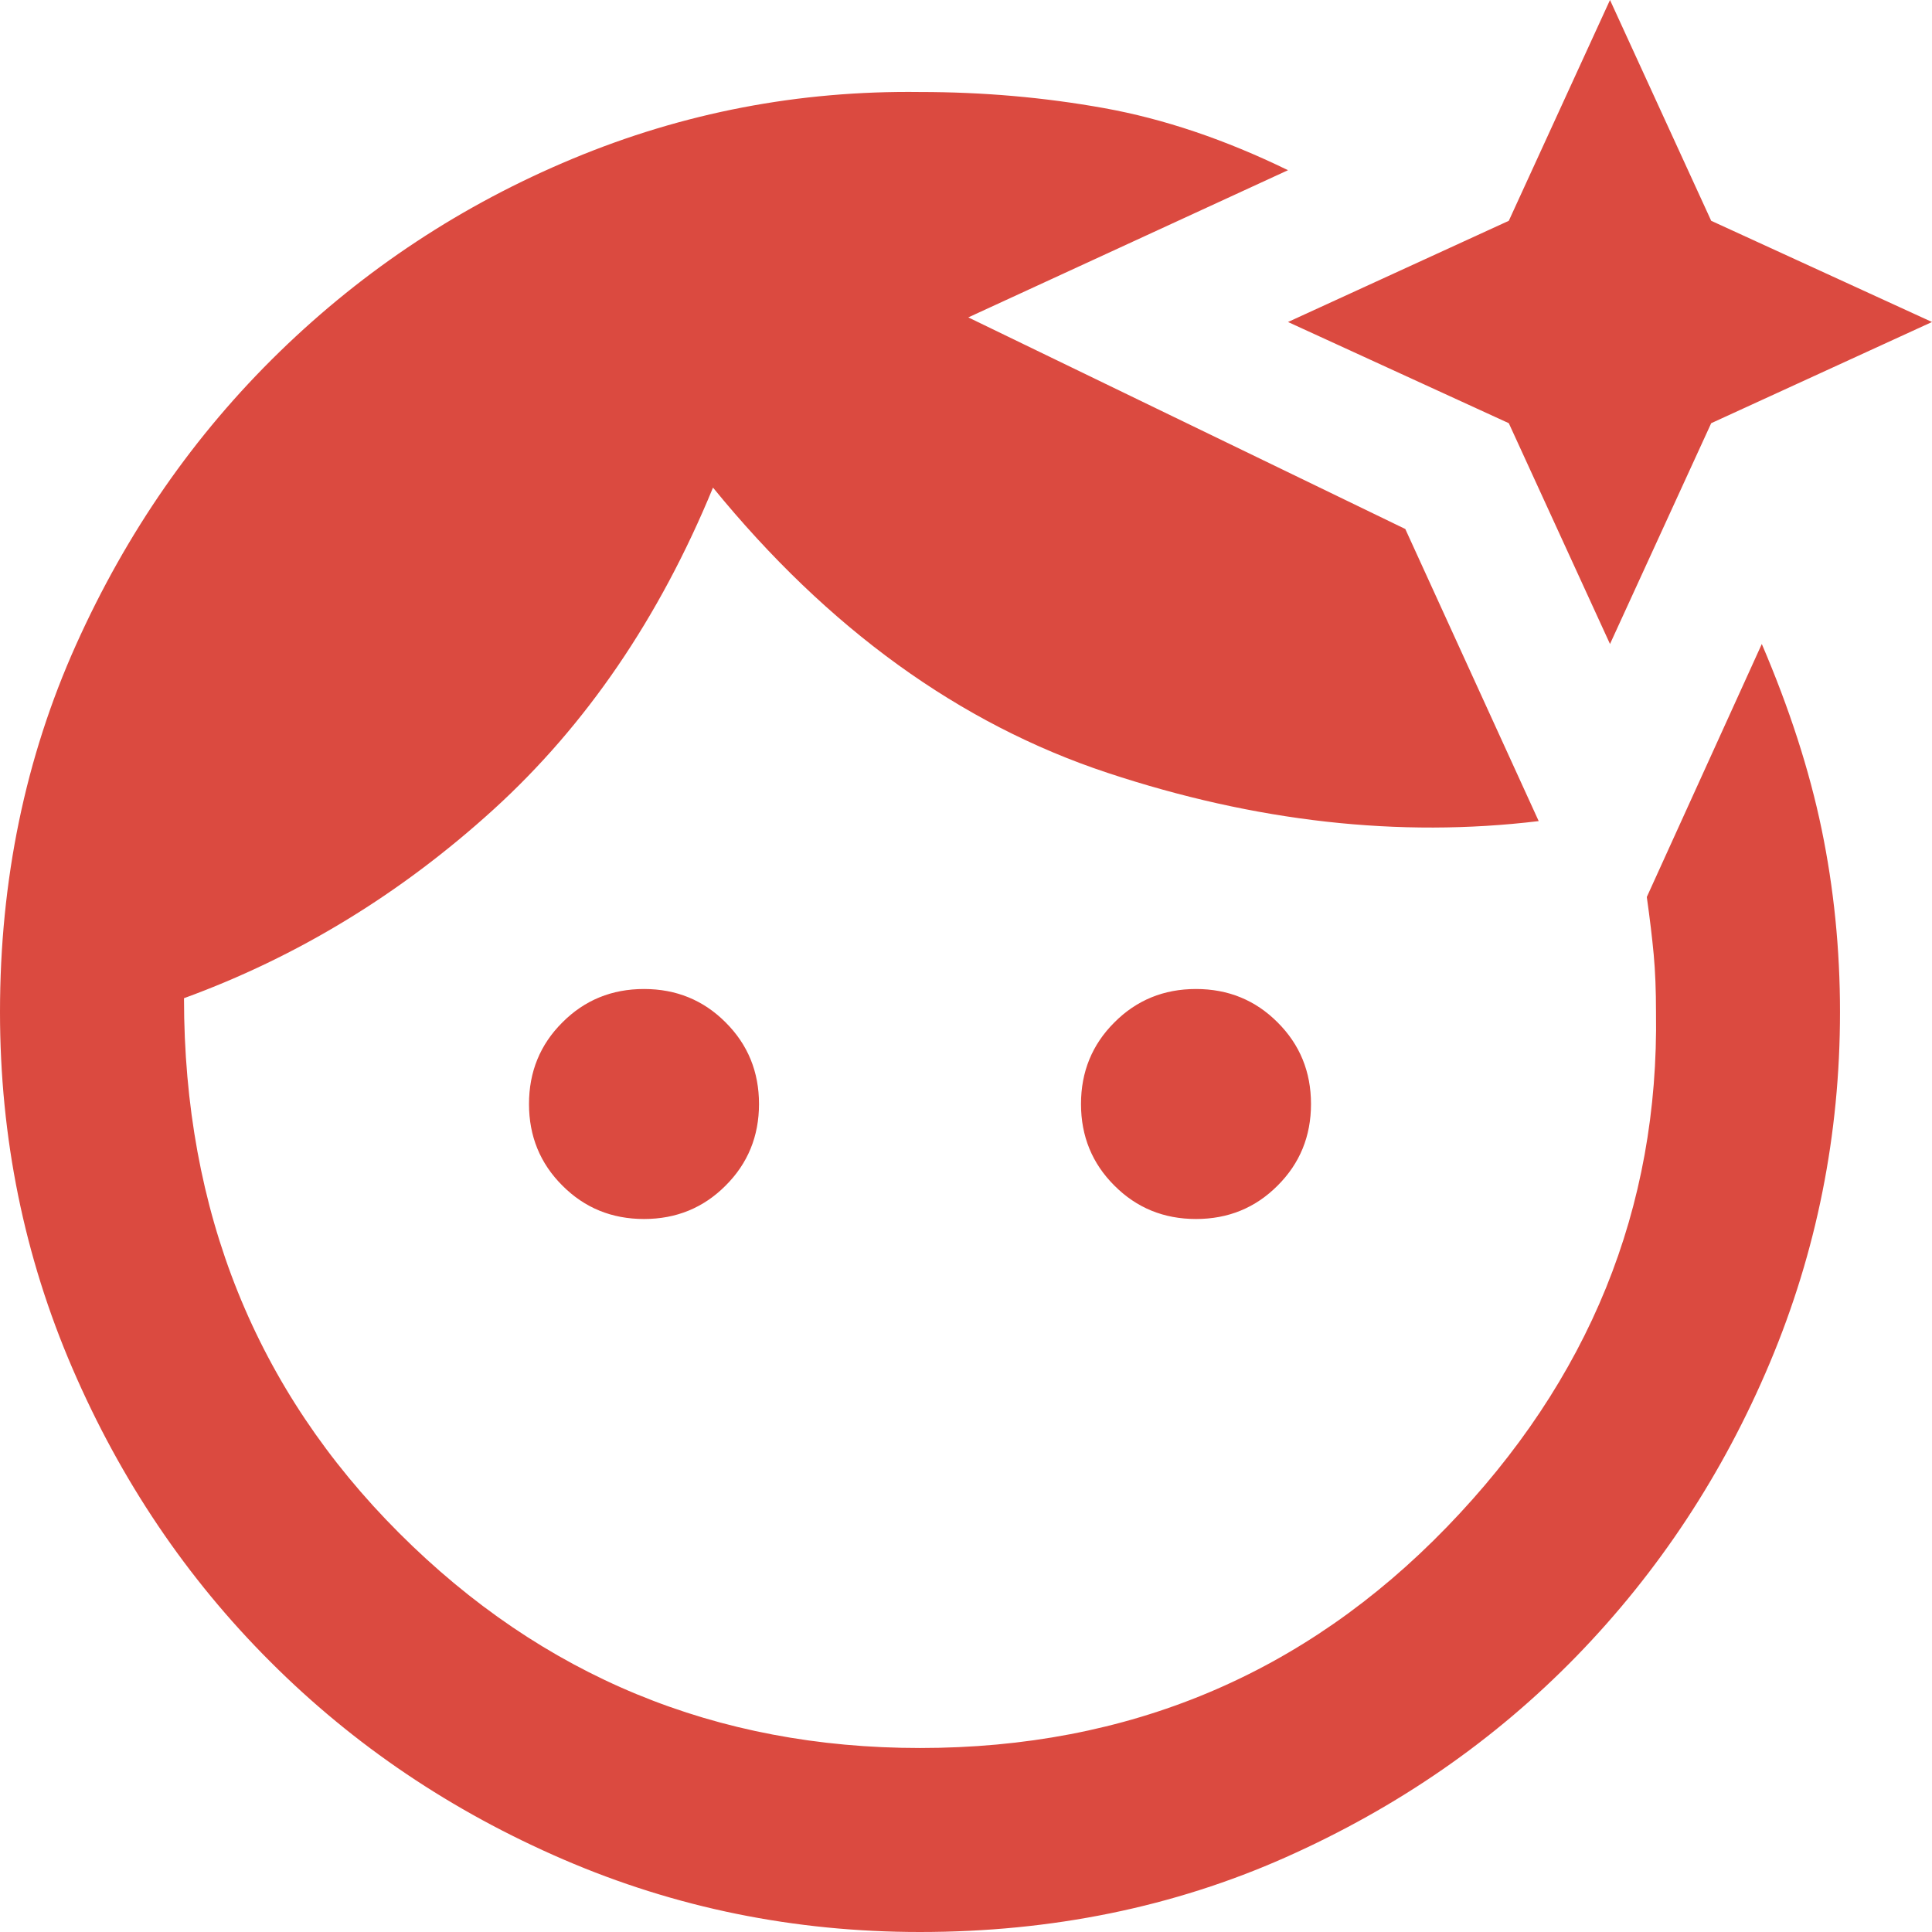 <svg width="21" height="21" viewBox="0 0 21 21" fill="none" xmlns="http://www.w3.org/2000/svg">
<path d="M10 21C8.633 21 7.342 20.737 6.125 20.212C4.908 19.687 3.846 18.971 2.938 18.062C2.029 17.154 1.313 16.092 0.788 14.875C0.263 13.658 0 12.367 0 11C0 9.567 0.275 8.237 0.825 7.012C1.375 5.787 2.113 4.725 3.038 3.825C3.963 2.925 5.025 2.225 6.225 1.725C7.425 1.225 8.683 0.983 10 1C10.683 1 11.35 1.058 12 1.175C12.65 1.292 13.317 1.517 14 1.85L10.525 3.45L15.275 5.75L16.725 8.925C15.208 9.108 13.646 8.933 12.037 8.4C10.429 7.867 9 6.833 7.75 5.3C7.167 6.717 6.371 7.883 5.363 8.8C4.354 9.717 3.233 10.4 2 10.85C2 13.167 2.779 15.104 4.338 16.663C5.896 18.221 7.783 19 10 19C12.267 19 14.175 18.2 15.725 16.6C17.275 15 18.033 13.133 18 11C18 10.767 17.992 10.558 17.975 10.375C17.958 10.192 17.933 9.983 17.9 9.75L19.15 7C19.45 7.7 19.667 8.371 19.8 9.012C19.933 9.654 20 10.317 20 11C20 12.333 19.746 13.604 19.238 14.812C18.729 16.021 18.029 17.083 17.138 18C16.246 18.917 15.192 19.646 13.975 20.188C12.758 20.729 11.433 21 10 21ZM7 13.25C6.65 13.25 6.354 13.129 6.113 12.887C5.871 12.646 5.75 12.35 5.75 12C5.75 11.65 5.871 11.354 6.113 11.113C6.354 10.871 6.65 10.75 7 10.75C7.35 10.75 7.646 10.871 7.887 11.113C8.129 11.354 8.25 11.65 8.25 12C8.25 12.35 8.129 12.646 7.887 12.887C7.646 13.129 7.35 13.25 7 13.25ZM13 13.25C12.65 13.25 12.354 13.129 12.113 12.887C11.871 12.646 11.75 12.35 11.75 12C11.75 11.65 11.871 11.354 12.113 11.113C12.354 10.871 12.65 10.75 13 10.75C13.35 10.75 13.646 10.871 13.887 11.113C14.129 11.354 14.25 11.65 14.25 12C14.25 12.35 14.129 12.646 13.887 12.887C13.646 13.129 13.35 13.25 13 13.25ZM17.5 7L16.4 4.6L14 3.5L16.4 2.4L17.5 0L18.6 2.4L21 3.5L18.6 4.6L17.5 7Z" fill="#DB4A40"/>
</svg>
